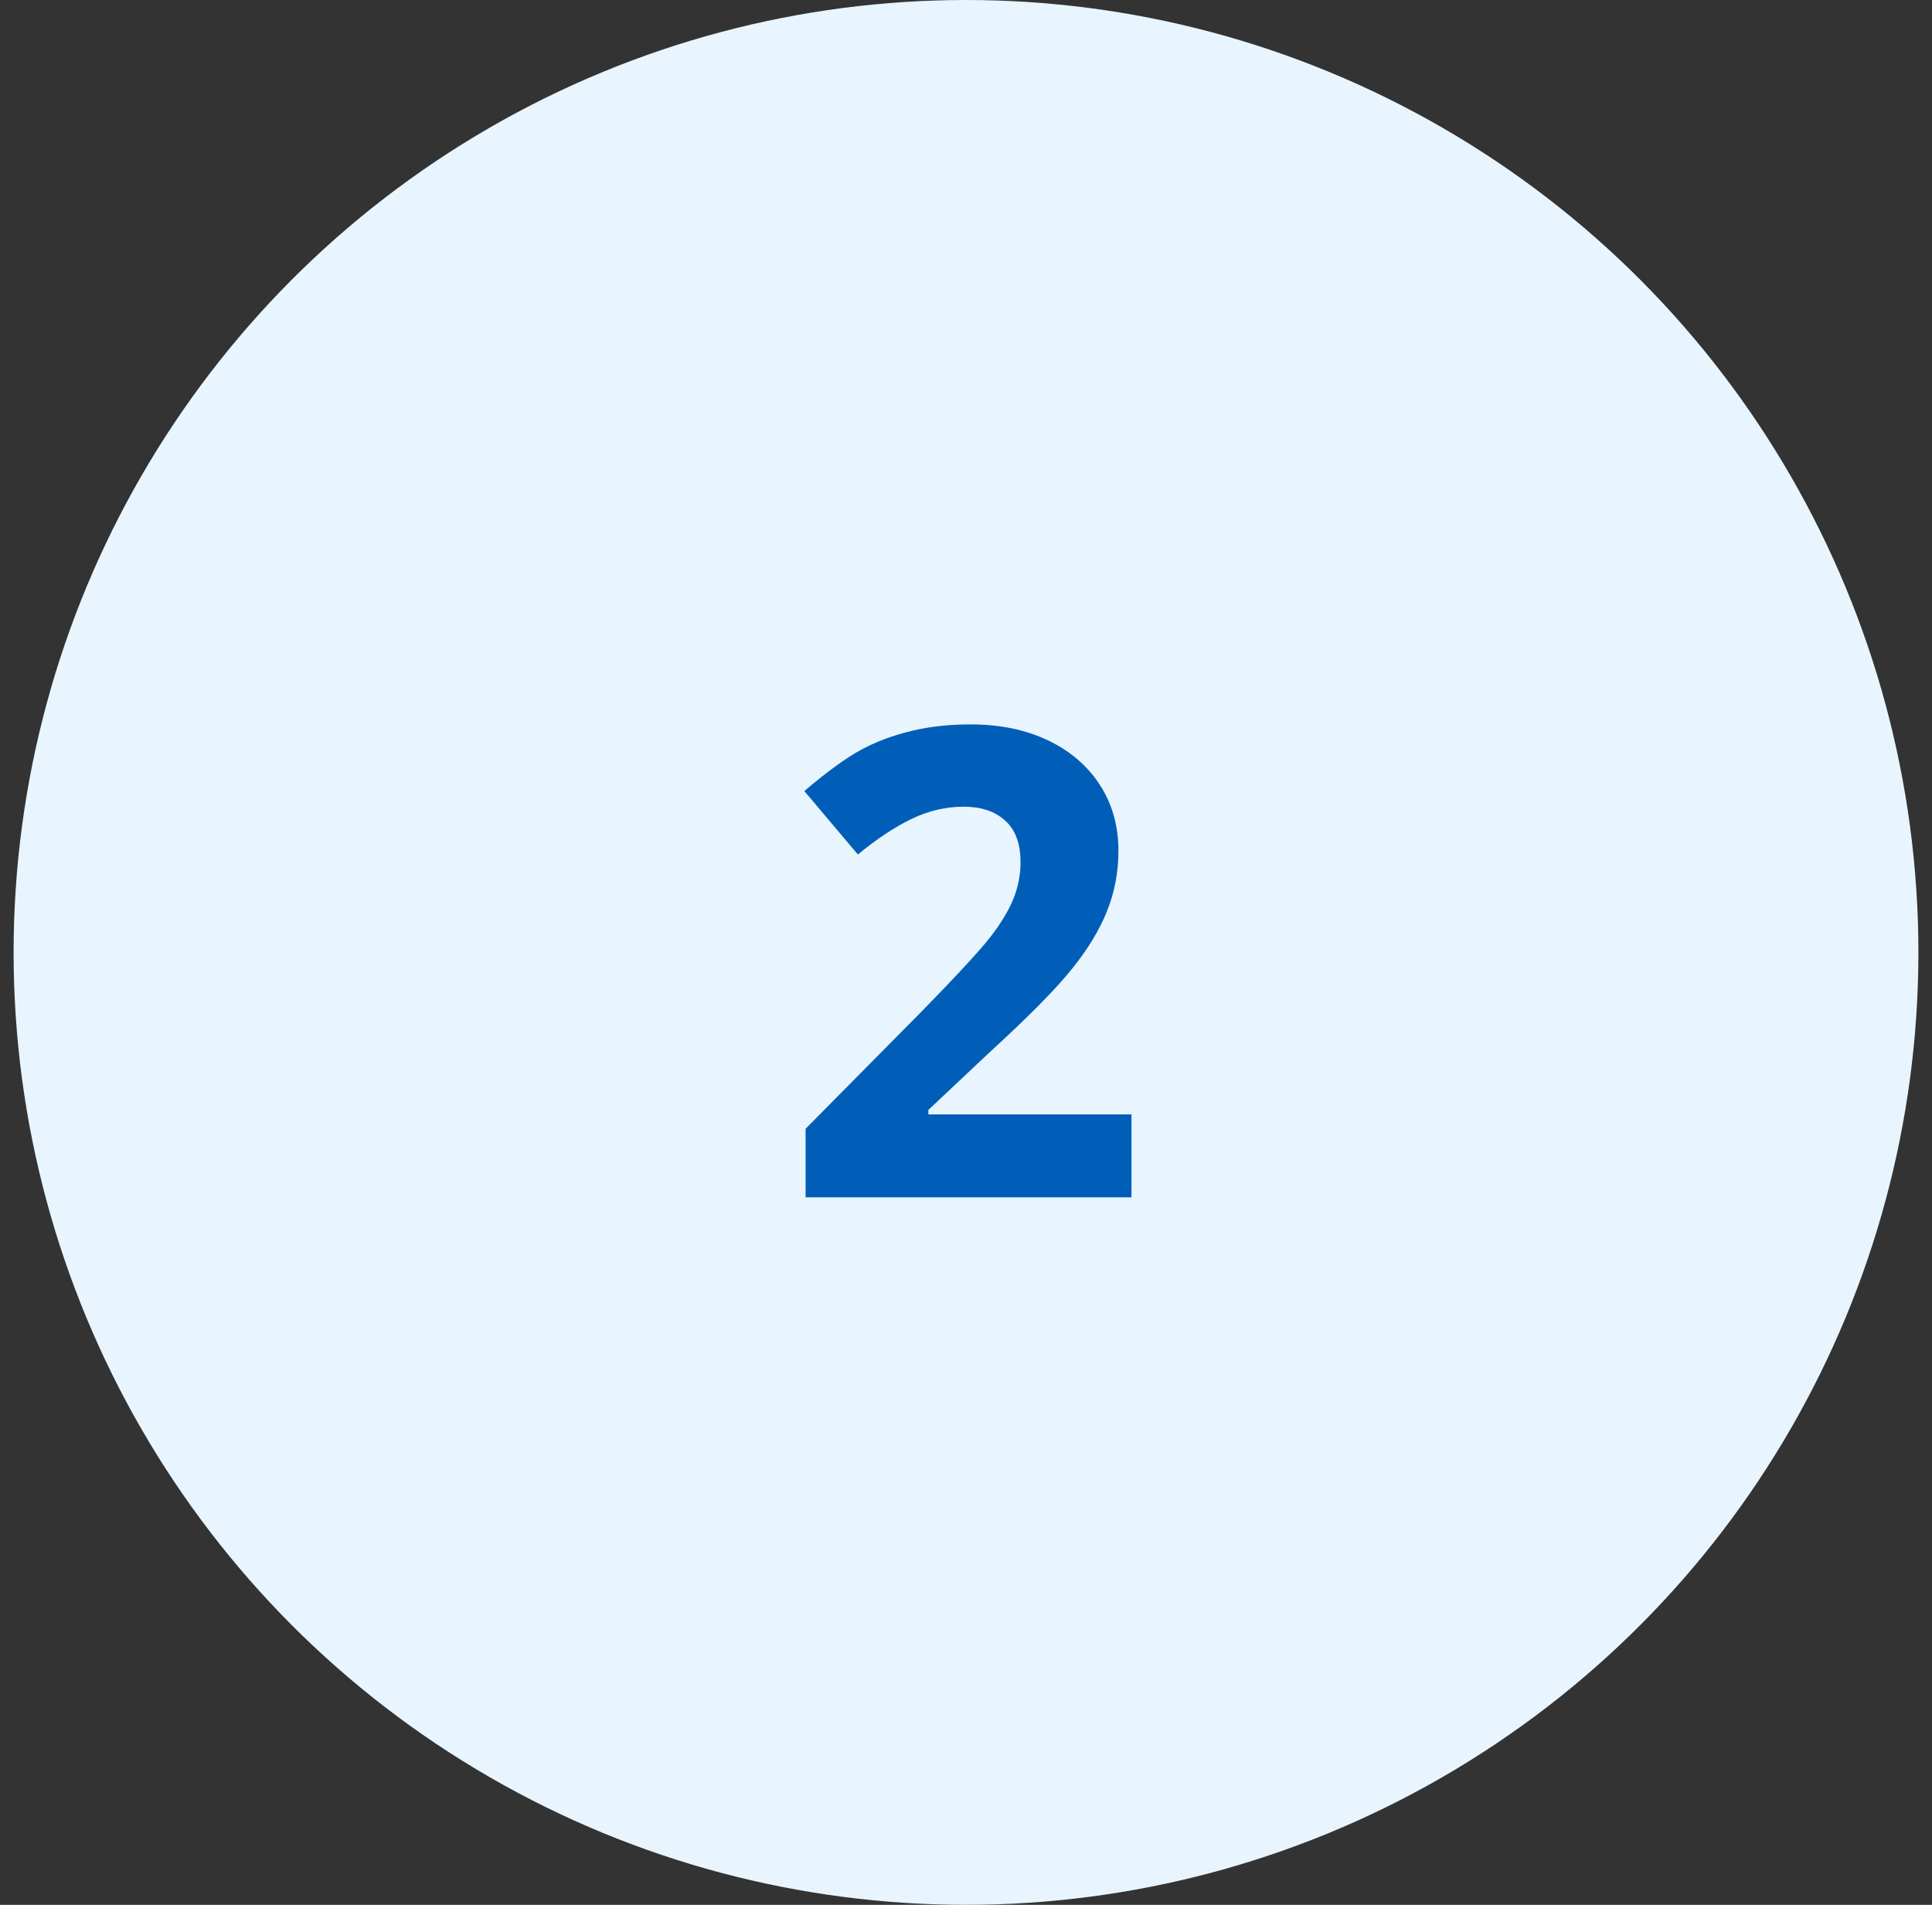 <svg width="71" height="70" viewBox="0 0 71 70" fill="none" xmlns="http://www.w3.org/2000/svg">
<rect x="0" y="0" width="71" height="70" fill="#333333" stroke="none"/>
<circle cx="35" cy="35" r="35" transform="matrix(-1 0 0 1 70.5 0)" fill="#E8F5FE"/>
<path d="M41.582 44H29.605V41.48L33.906 37.133C35.18 35.828 36.012 34.926 36.402 34.426C36.793 33.918 37.074 33.449 37.246 33.02C37.418 32.59 37.504 32.145 37.504 31.684C37.504 30.996 37.312 30.484 36.93 30.148C36.555 29.812 36.051 29.645 35.418 29.645C34.754 29.645 34.109 29.797 33.484 30.102C32.859 30.406 32.207 30.84 31.527 31.402L29.559 29.07C30.402 28.352 31.102 27.844 31.656 27.547C32.211 27.25 32.816 27.023 33.473 26.867C34.129 26.703 34.863 26.621 35.676 26.621C36.746 26.621 37.691 26.816 38.512 27.207C39.332 27.598 39.969 28.145 40.422 28.848C40.875 29.551 41.102 30.355 41.102 31.262C41.102 32.051 40.961 32.793 40.68 33.488C40.406 34.176 39.977 34.883 39.391 35.609C38.812 36.336 37.789 37.371 36.32 38.715L34.117 40.789V40.953H41.582V44Z" fill="#005EB8"/>
</svg>
